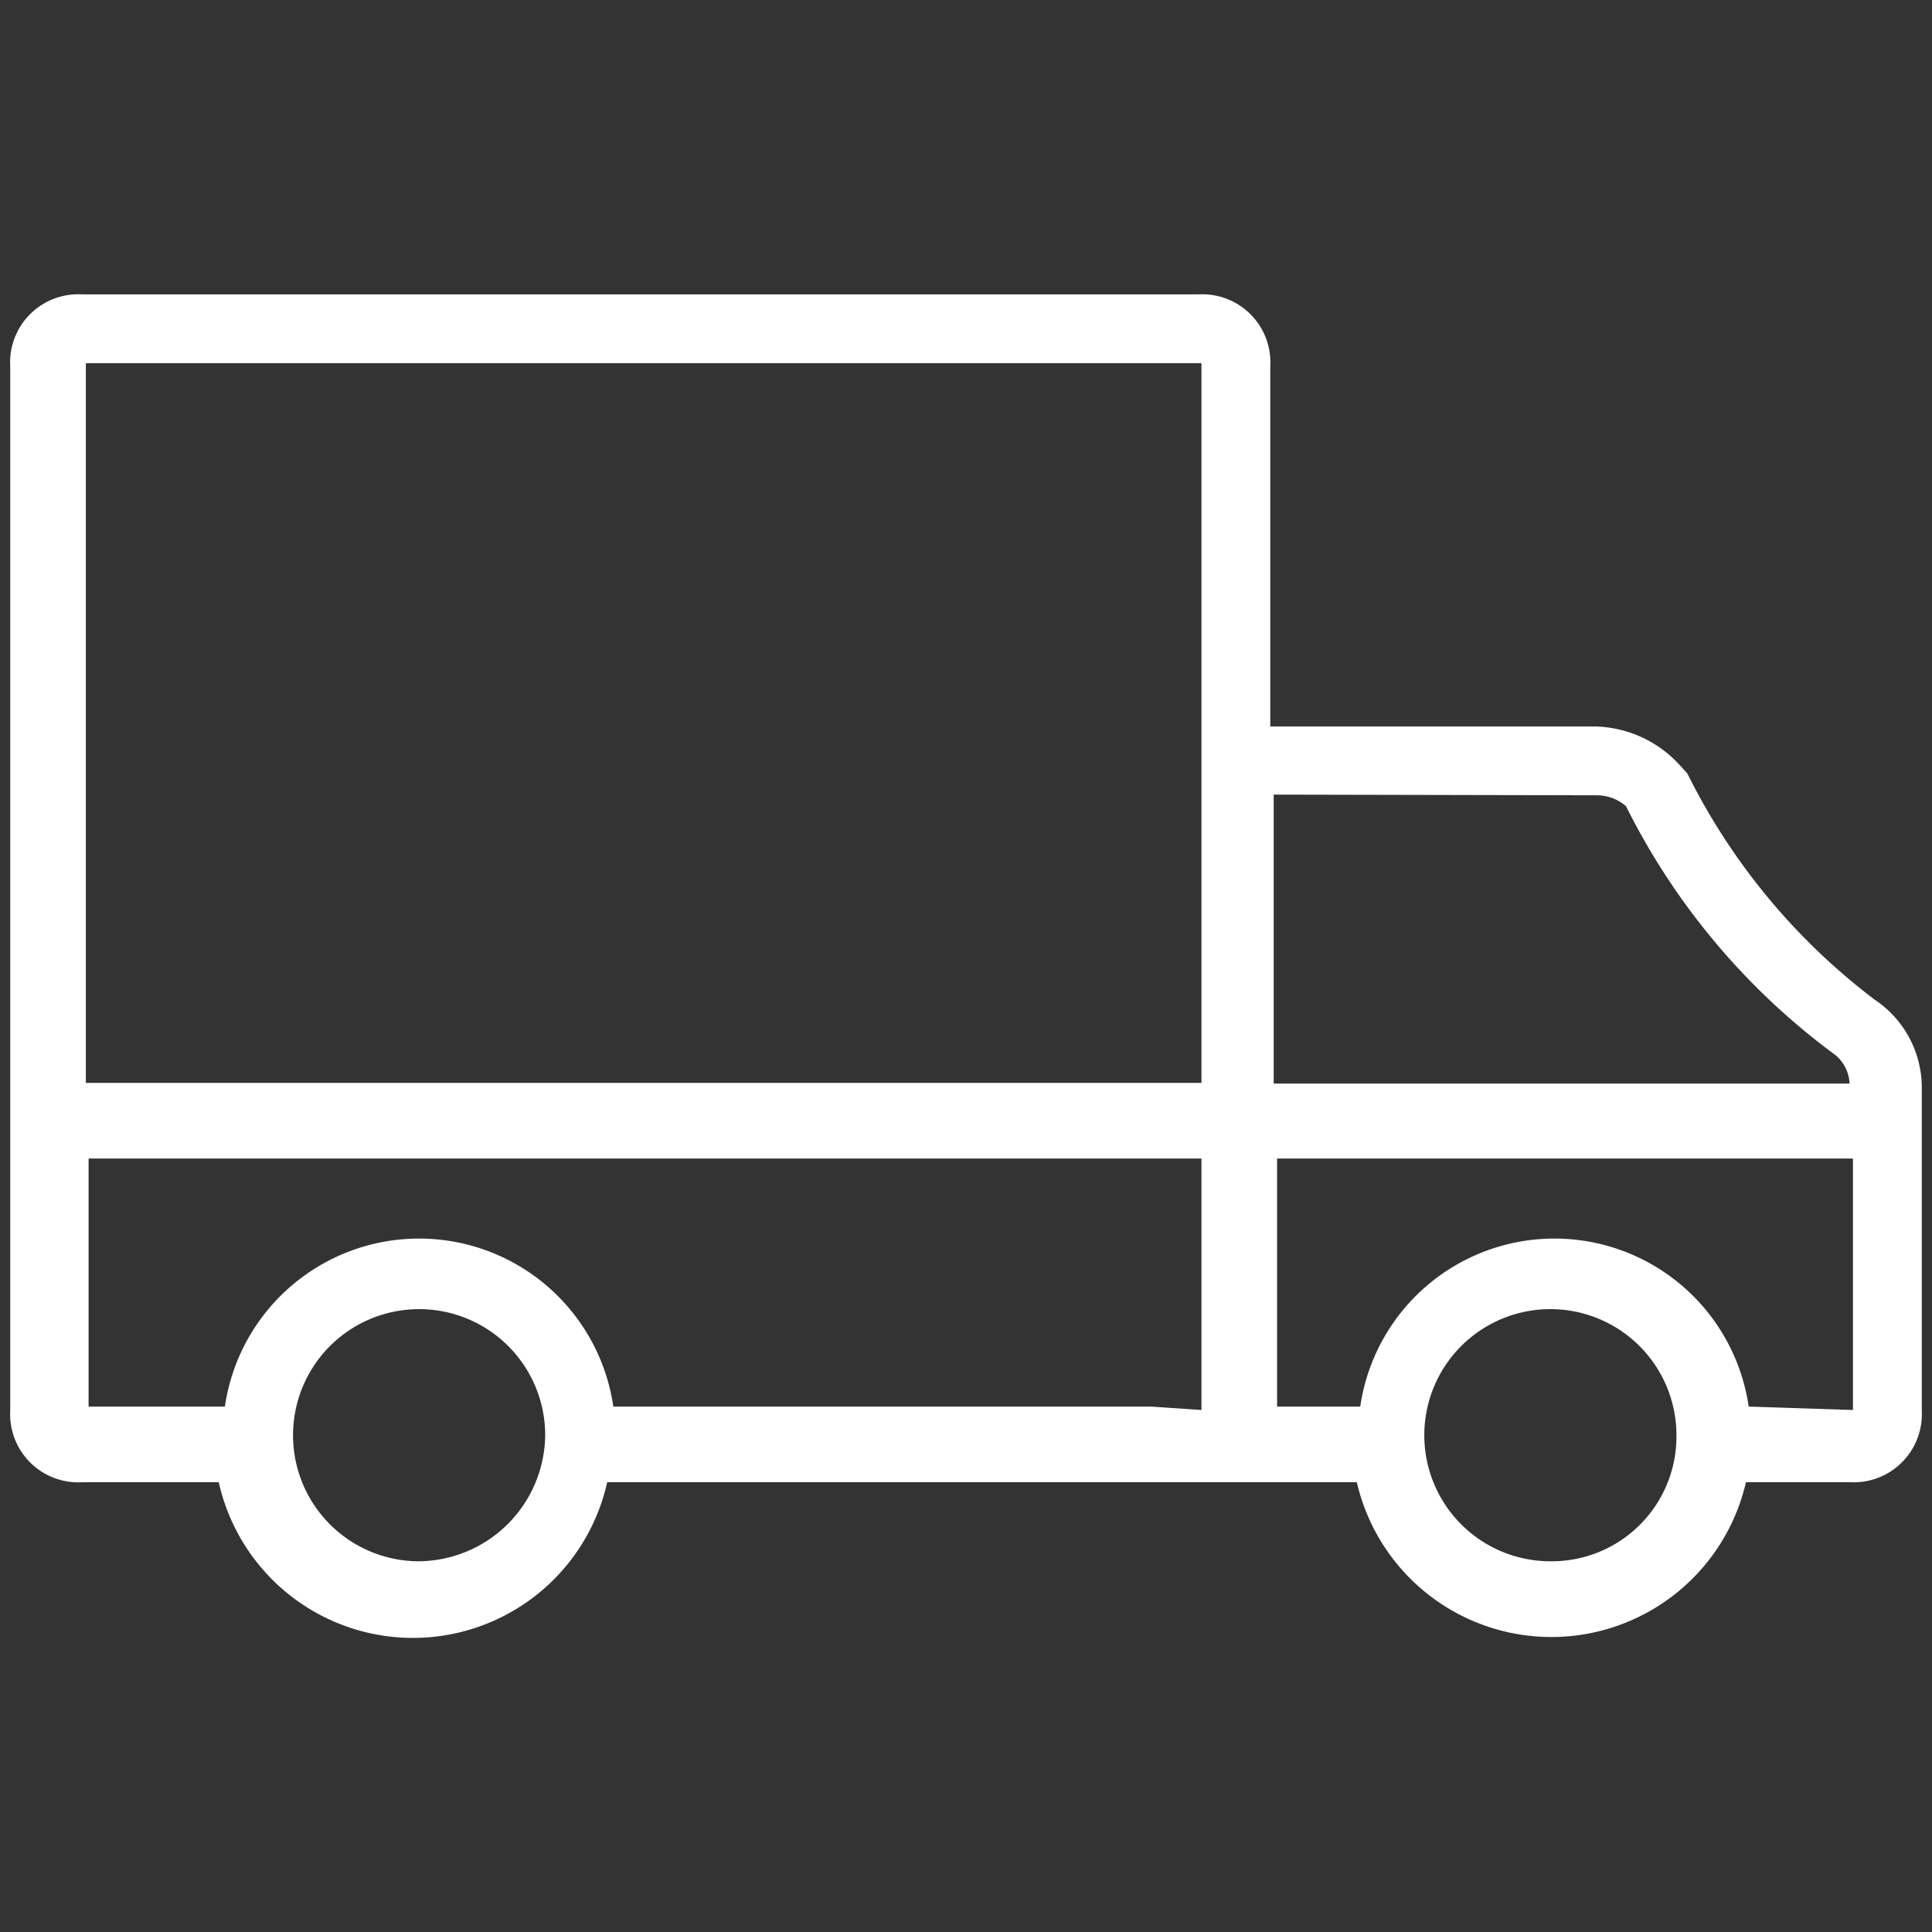 <svg xmlns="http://www.w3.org/2000/svg" viewBox="0 0 28.35 28.35"><rect x="0" y="0" width="28.35" height="28.35" fill="#333333" stroke="none"/><defs><style>.cls-1{fill:#fff;}</style></defs><g id="Lag_3" data-name="Lag 3"><path class="cls-1" d="M27.51,14.67a9.4,9.4,0,0,1-2.75-3.32l-.1-.11a1.73,1.73,0,0,0-1.27-.58H18.64V5.38a1,1,0,0,0-1.06-1.06H1.21A1,1,0,0,0,.15,5.38V20.7a1,1,0,0,0,1.06,1.05h2a2.92,2.92,0,0,0,5.7,0h11a2.93,2.93,0,0,0,5.71,0h1.53a1,1,0,0,0,1.05-1.05V15.94A1.55,1.55,0,0,0,27.51,14.67Zm-4.07-3a.65.65,0,0,1,.42.16,10.15,10.15,0,0,0,3.07,3.65.57.57,0,0,1,.21.42H18.69V11.66ZM17.63,5.33V15.89H1.26V5.33ZM6.12,22.91A1.85,1.85,0,1,1,8,21.06,1.87,1.87,0,0,1,6.12,22.91Zm10.77-2.27H9a2.88,2.88,0,0,0-5.7,0h-2V17H17.63v3.69Zm5.86,2.27a1.85,1.85,0,1,1,1.85-1.85A1.83,1.83,0,0,1,22.75,22.91Zm2.91-2.27a2.88,2.88,0,0,0-5.7,0H18.74V17h8.45v3.69Z"/></g></svg>